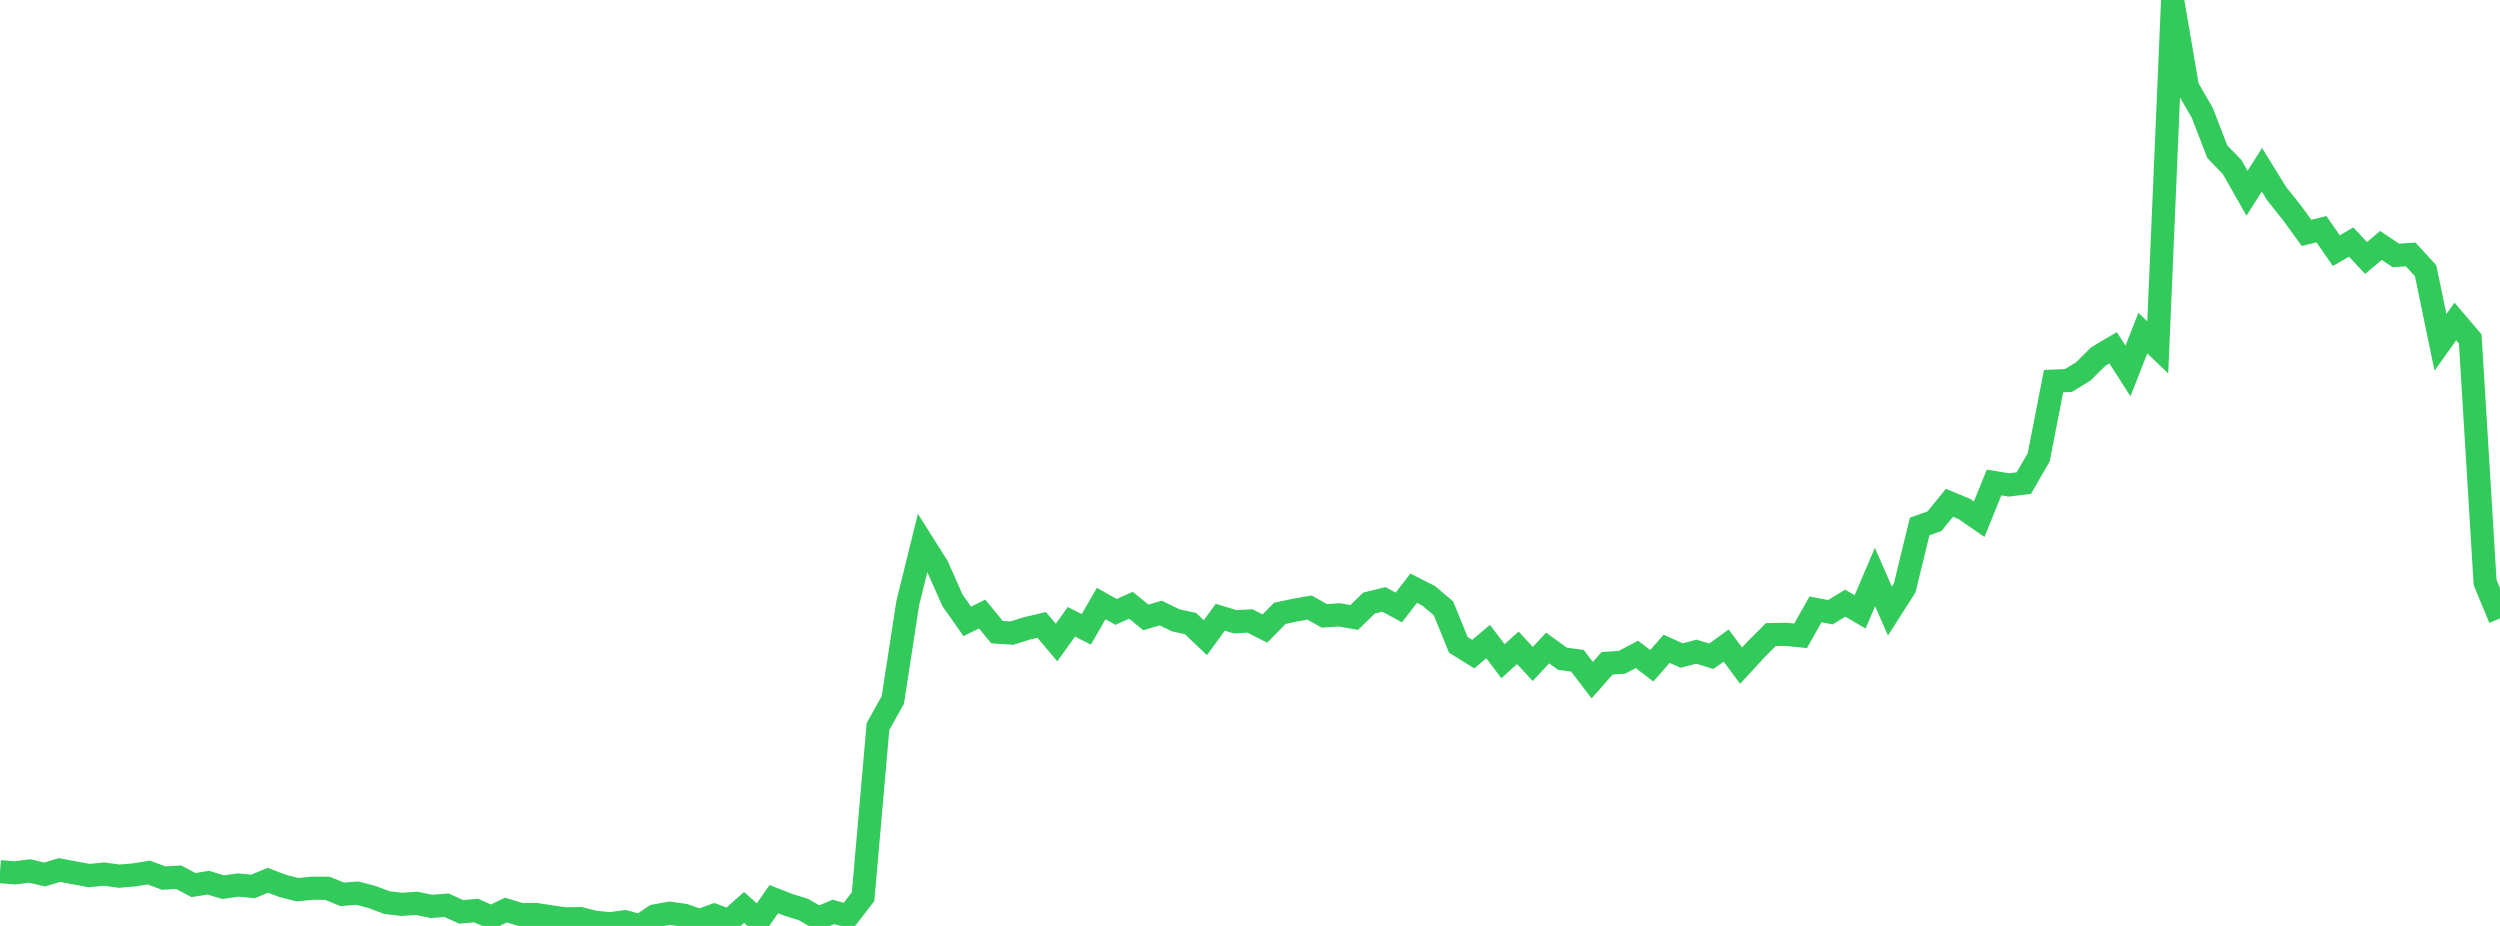 <?xml version="1.0" standalone="no"?>
<!DOCTYPE svg PUBLIC "-//W3C//DTD SVG 1.1//EN" "http://www.w3.org/Graphics/SVG/1.1/DTD/svg11.dtd">

<svg width="135" height="50" viewBox="0 0 135 50" preserveAspectRatio="none" 
  xmlns="http://www.w3.org/2000/svg"
  xmlns:xlink="http://www.w3.org/1999/xlink">


<polyline points="0.0, 47.071 0.804, 47.133 1.607, 47.034 2.411, 47.223 3.214, 46.98 4.018, 47.133 4.821, 47.281 5.625, 47.199 6.429, 47.313 7.232, 47.246 8.036, 47.117 8.839, 47.418 9.643, 47.367 10.446, 47.793 11.25, 47.665 12.054, 47.909 12.857, 47.791 13.661, 47.867 14.464, 47.536 15.268, 47.84 16.071, 48.044 16.875, 47.963 17.679, 47.968 18.482, 48.295 19.286, 48.229 20.089, 48.437 20.893, 48.742 21.696, 48.836 22.5, 48.78 23.304, 48.946 24.107, 48.881 24.911, 49.241 25.714, 49.168 26.518, 49.532 27.321, 49.143 28.125, 49.386 28.929, 49.384 29.732, 49.504 30.536, 49.618 31.339, 49.605 32.143, 49.804 32.946, 49.883 33.75, 49.772 34.554, 50.0 35.357, 49.461 36.161, 49.314 36.964, 49.427 37.768, 49.712 38.571, 49.426 39.375, 49.719 40.179, 49.001 40.982, 49.711 41.786, 48.553 42.589, 48.866 43.393, 49.119 44.196, 49.583 45.0, 49.245 45.804, 49.459 46.607, 48.419 47.411, 39.231 48.214, 37.794 49.018, 32.57 49.821, 29.32 50.625, 30.594 51.429, 32.41 52.232, 33.553 53.036, 33.158 53.839, 34.136 54.643, 34.187 55.446, 33.935 56.25, 33.745 57.054, 34.694 57.857, 33.577 58.661, 33.984 59.464, 32.591 60.268, 33.043 61.071, 32.685 61.875, 33.34 62.679, 33.103 63.482, 33.496 64.286, 33.672 65.089, 34.434 65.893, 33.331 66.696, 33.574 67.5, 33.531 68.304, 33.941 69.107, 33.123 69.911, 32.949 70.714, 32.808 71.518, 33.256 72.321, 33.202 73.125, 33.344 73.929, 32.564 74.732, 32.368 75.536, 32.804 76.339, 31.763 77.143, 32.17 77.946, 32.848 78.75, 34.821 79.554, 35.321 80.357, 34.644 81.161, 35.704 81.964, 34.981 82.768, 35.855 83.571, 34.993 84.375, 35.574 85.179, 35.68 85.982, 36.73 86.786, 35.815 87.589, 35.763 88.393, 35.336 89.196, 35.95 90.0, 35.034 90.804, 35.4 91.607, 35.191 92.411, 35.437 93.214, 34.86 94.018, 35.946 94.821, 35.072 95.625, 34.269 96.429, 34.253 97.232, 34.334 98.036, 32.907 98.839, 33.059 99.643, 32.57 100.446, 33.042 101.25, 31.158 102.054, 32.996 102.857, 31.738 103.661, 28.429 104.464, 28.143 105.268, 27.152 106.071, 27.482 106.875, 28.039 107.679, 26.055 108.482, 26.186 109.286, 26.087 110.089, 24.698 110.893, 20.581 111.696, 20.547 112.5, 20.053 113.304, 19.256 114.107, 18.778 114.911, 20.033 115.714, 17.988 116.518, 18.758 117.321, 0.0 118.125, 4.716 118.929, 6.106 119.732, 8.191 120.536, 9.021 121.339, 10.433 122.143, 9.167 122.946, 10.467 123.75, 11.472 124.554, 12.576 125.357, 12.376 126.161, 13.536 126.964, 13.071 127.768, 13.933 128.571, 13.253 129.375, 13.791 130.179, 13.741 130.982, 14.619 131.786, 18.489 132.589, 17.36 133.393, 18.304 134.196, 31.456 135.0, 33.395" fill="none" stroke="#32ca5b" stroke-width="1.25"/>

</svg>